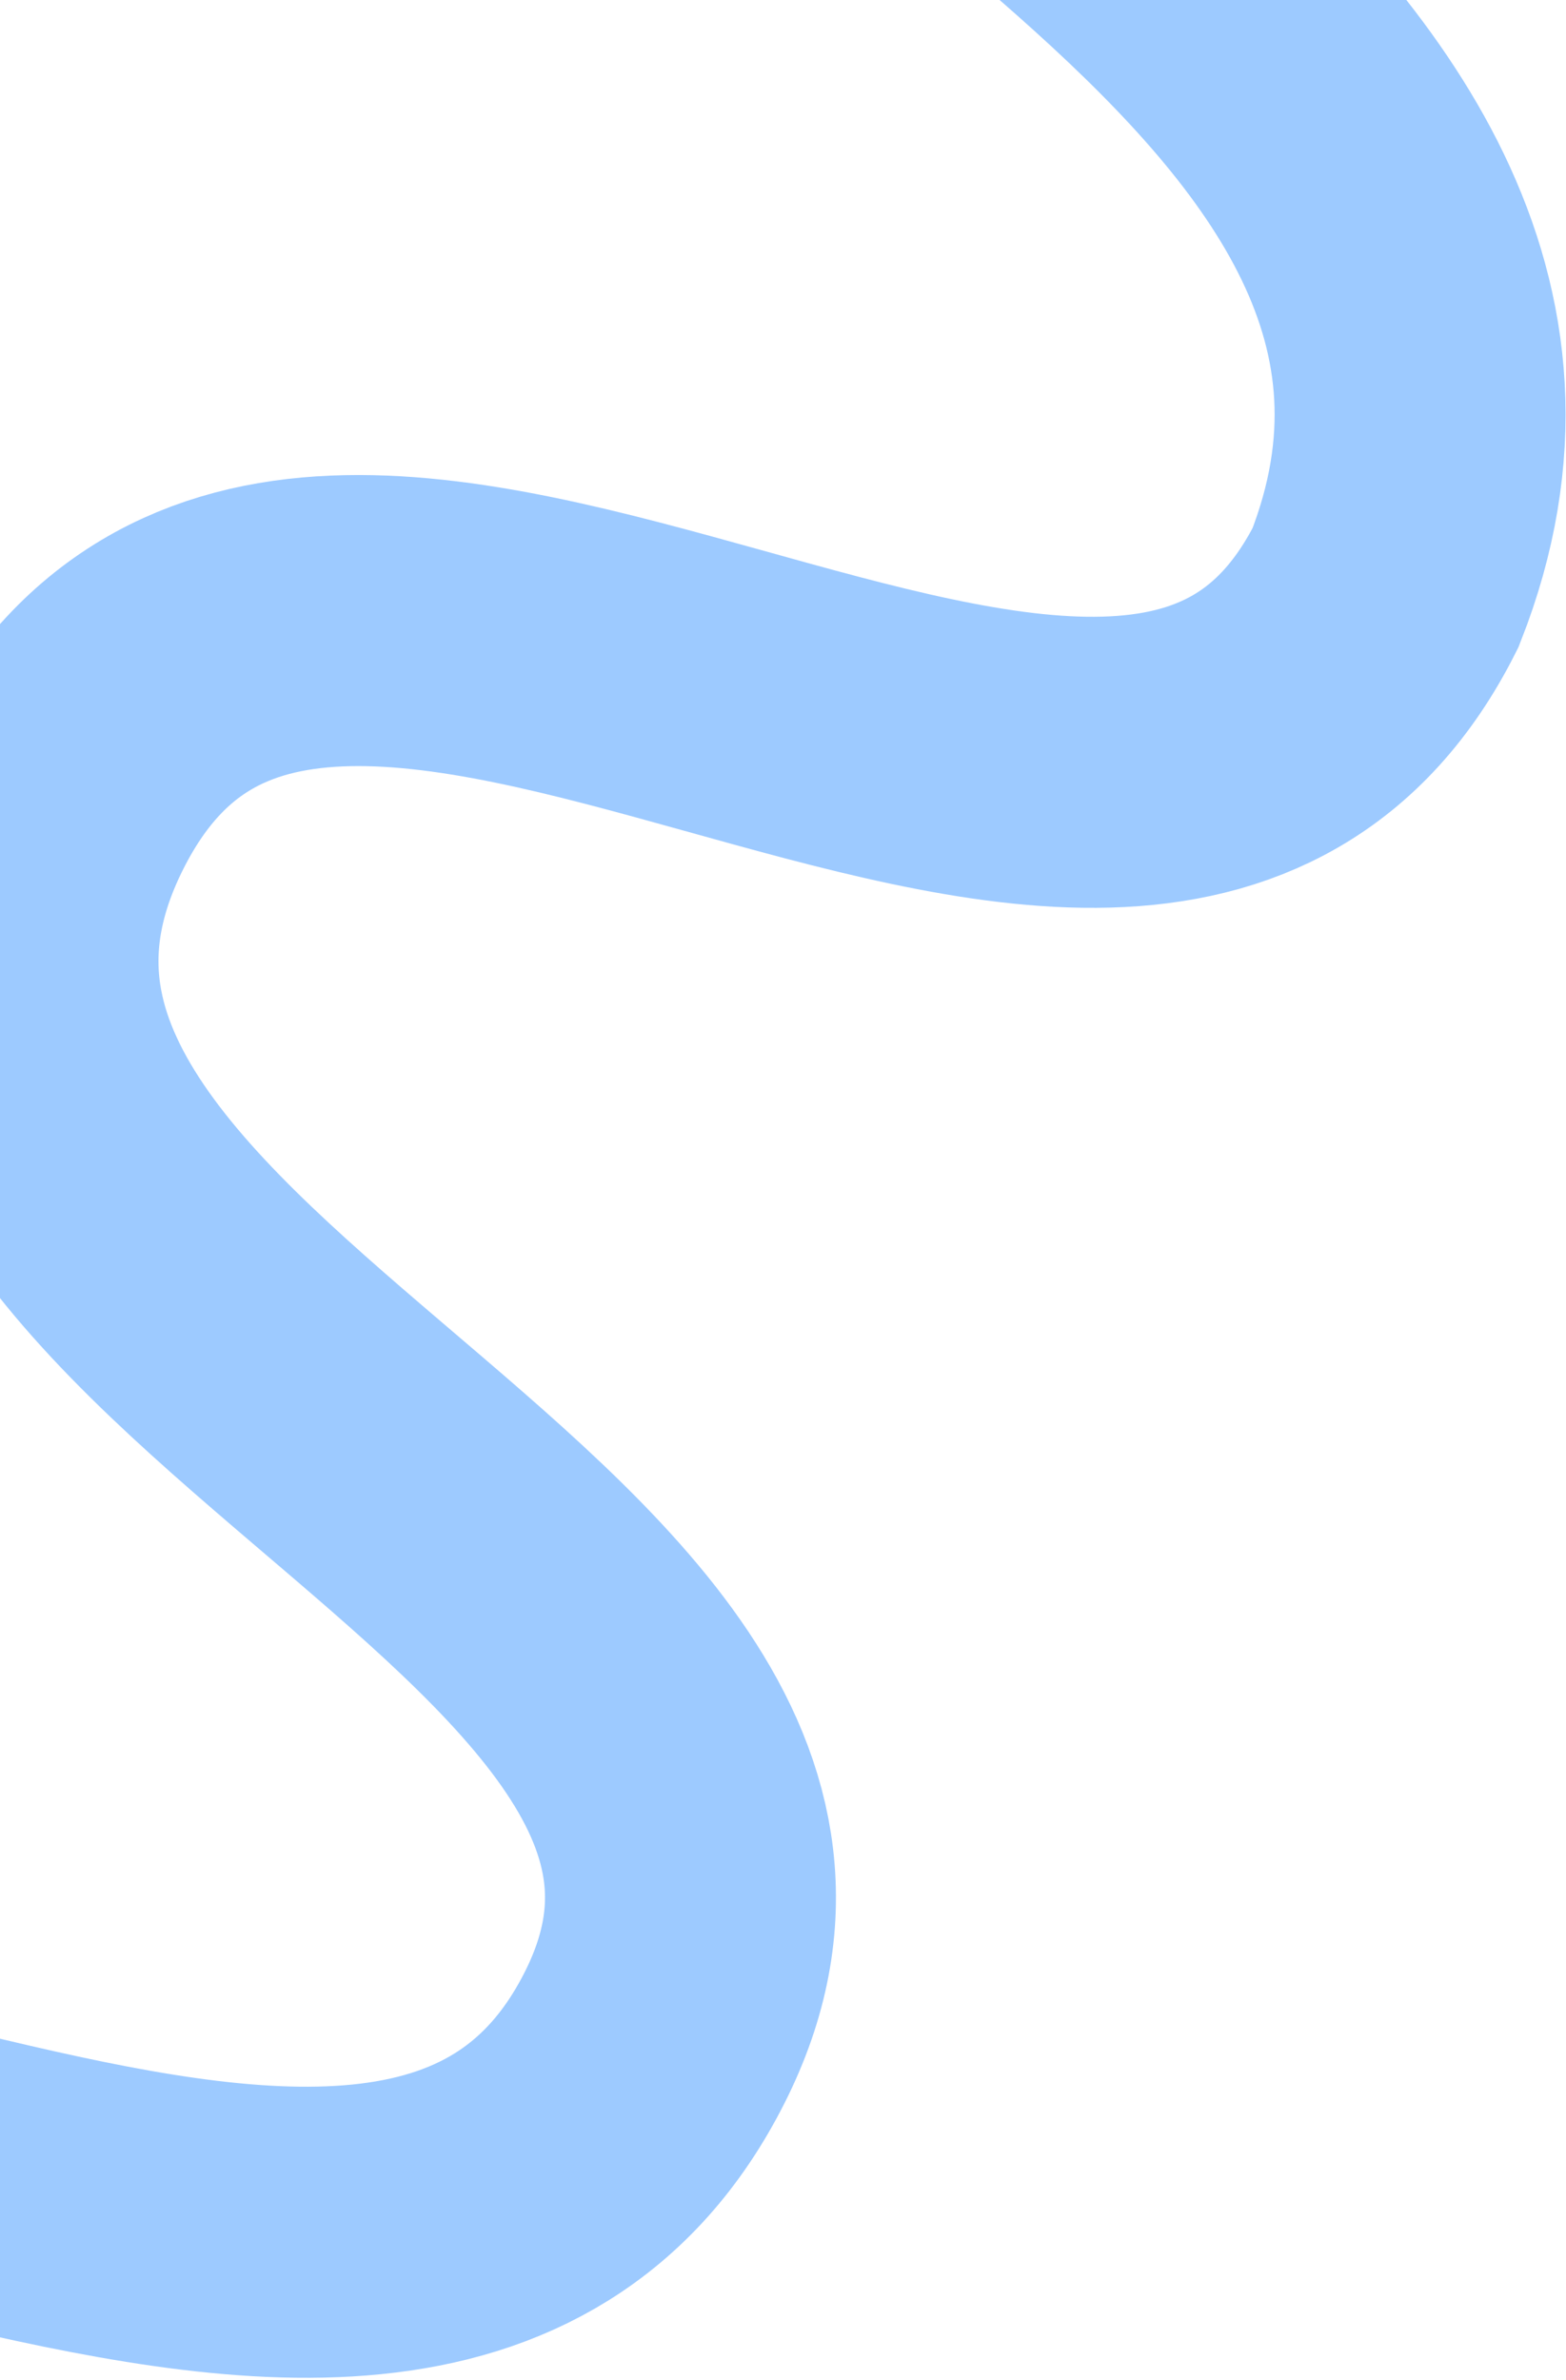 <?xml version="1.0" encoding="UTF-8"?> <svg xmlns="http://www.w3.org/2000/svg" width="183" height="278" viewBox="0 0 183 278" fill="none"><path d="M84.842 -62C83.257 -29.676 187.475 3.665 161.91 68.65C132.022 127.916 36.96 32.946 6.259 93.824C-24.442 154.702 105.184 181.134 76.517 237.98C46.426 297.649 -55.448 216.185 -76.999 258.921" stroke="#9DCAFF" stroke-width="34"></path></svg> 